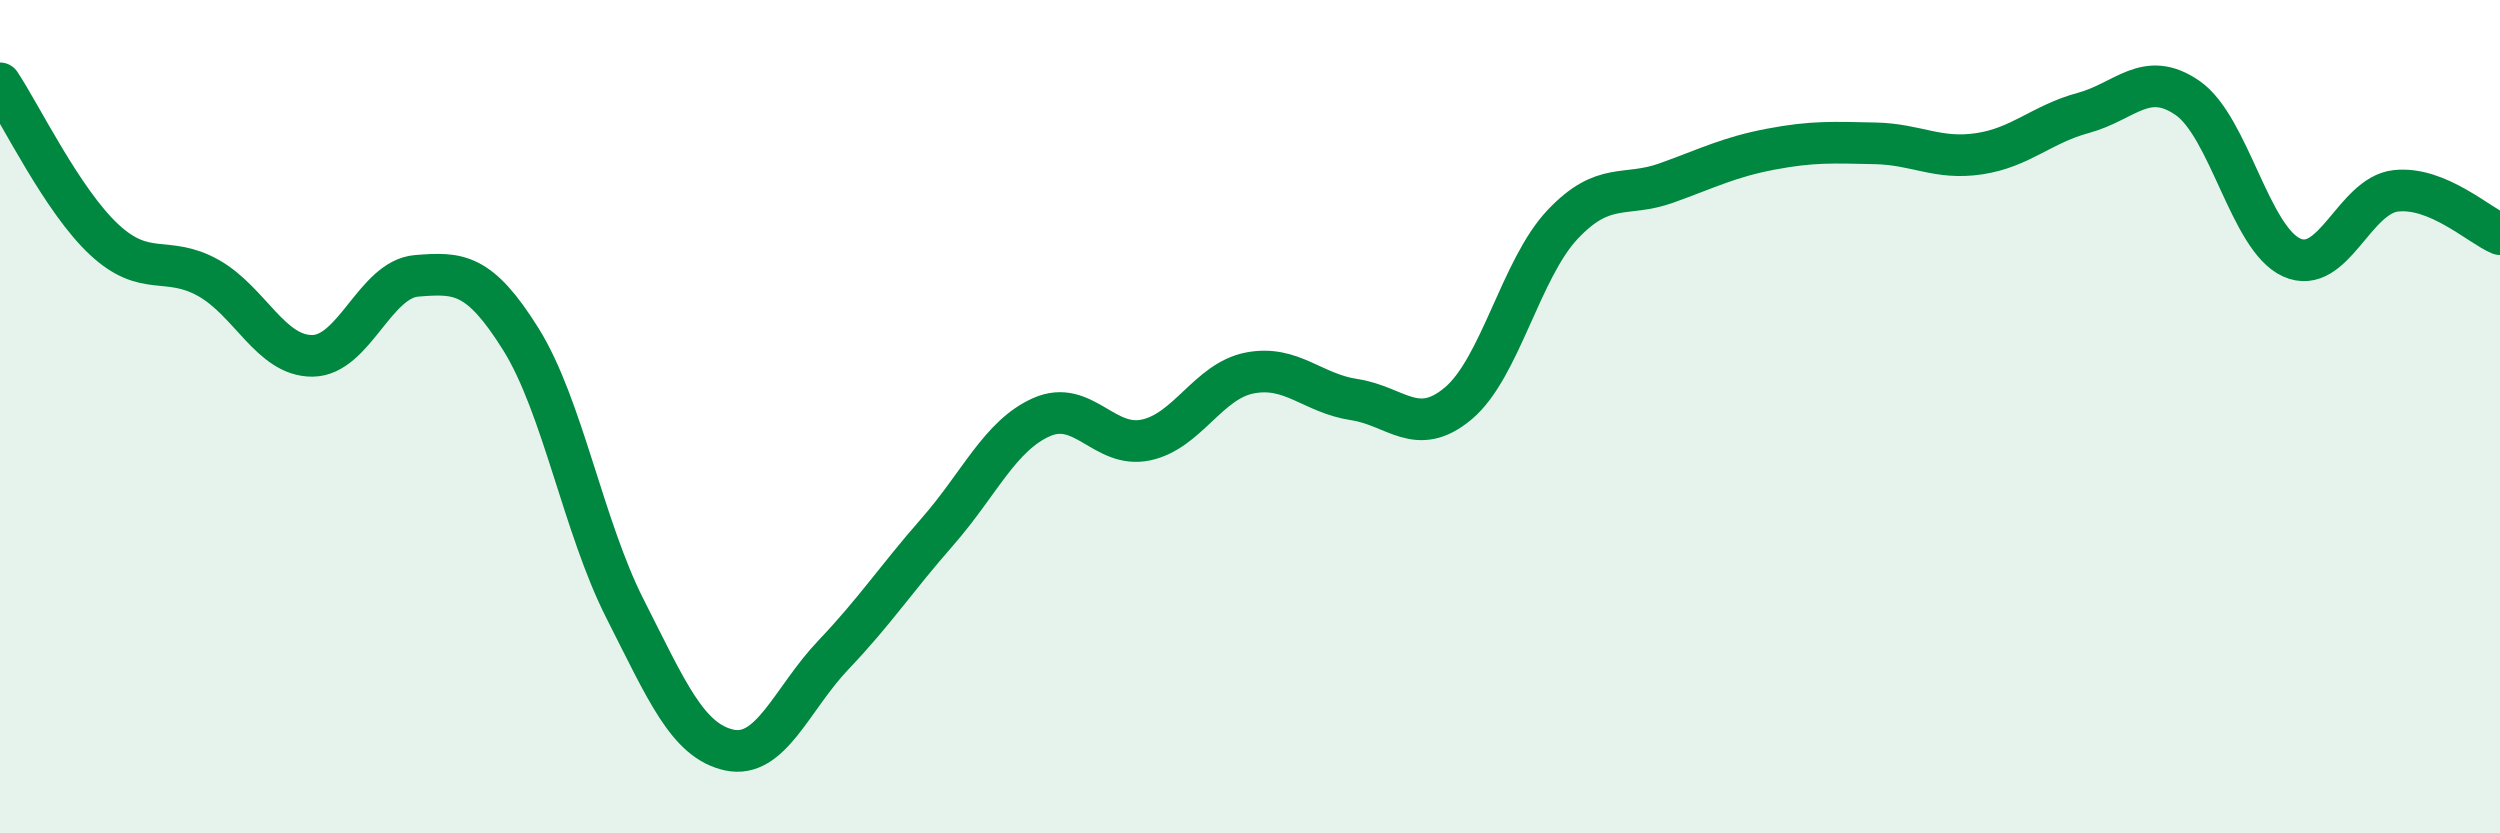 
    <svg width="60" height="20" viewBox="0 0 60 20" xmlns="http://www.w3.org/2000/svg">
      <path
        d="M 0,2 C 0.5,2.75 1.5,4.82 2.5,5.75 C 3.5,6.68 4,6.11 5,6.67 C 6,7.23 6.5,8.55 7.5,8.54 C 8.5,8.53 9,6.7 10,6.62 C 11,6.54 11.5,6.54 12.5,8.14 C 13.5,9.74 14,12.64 15,14.61 C 16,16.58 16.5,17.78 17.5,18 C 18.5,18.22 19,16.77 20,15.72 C 21,14.67 21.5,13.9 22.5,12.76 C 23.5,11.62 24,10.45 25,10.01 C 26,9.57 26.5,10.77 27.5,10.56 C 28.5,10.35 29,9.14 30,8.95 C 31,8.76 31.5,9.44 32.5,9.59 C 33.5,9.74 34,10.52 35,9.68 C 36,8.84 36.5,6.45 37.5,5.39 C 38.5,4.33 39,4.75 40,4.39 C 41,4.03 41.5,3.77 42.5,3.58 C 43.5,3.39 44,3.42 45,3.44 C 46,3.46 46.5,3.84 47.5,3.69 C 48.5,3.54 49,2.98 50,2.71 C 51,2.44 51.5,1.66 52.5,2.35 C 53.5,3.04 54,5.73 55,6.18 C 56,6.63 56.5,4.69 57.5,4.58 C 58.5,4.47 59.5,5.41 60,5.62L60 20L0 20Z"
        fill="#008740"
        opacity="0.1"
        stroke-linecap="round"
        stroke-linejoin="round"
      />
      <path
        d="M 0,2 C 0.5,2.75 1.5,4.82 2.5,5.75 C 3.5,6.68 4,6.11 5,6.67 C 6,7.23 6.5,8.55 7.5,8.54 C 8.5,8.53 9,6.7 10,6.62 C 11,6.54 11.5,6.54 12.5,8.14 C 13.5,9.74 14,12.64 15,14.61 C 16,16.58 16.5,17.78 17.5,18 C 18.5,18.22 19,16.77 20,15.72 C 21,14.67 21.5,13.9 22.5,12.76 C 23.5,11.62 24,10.45 25,10.01 C 26,9.57 26.5,10.77 27.5,10.56 C 28.5,10.35 29,9.14 30,8.95 C 31,8.76 31.5,9.44 32.5,9.59 C 33.5,9.74 34,10.52 35,9.68 C 36,8.84 36.5,6.45 37.5,5.39 C 38.5,4.33 39,4.75 40,4.39 C 41,4.03 41.5,3.77 42.5,3.58 C 43.5,3.39 44,3.42 45,3.44 C 46,3.46 46.5,3.84 47.5,3.69 C 48.5,3.54 49,2.98 50,2.71 C 51,2.44 51.5,1.66 52.5,2.35 C 53.5,3.04 54,5.73 55,6.18 C 56,6.63 56.5,4.69 57.5,4.58 C 58.5,4.47 59.5,5.41 60,5.62"
        stroke="#008740"
        stroke-width="1"
        fill="none"
        stroke-linecap="round"
        stroke-linejoin="round"
      />
    </svg>
  